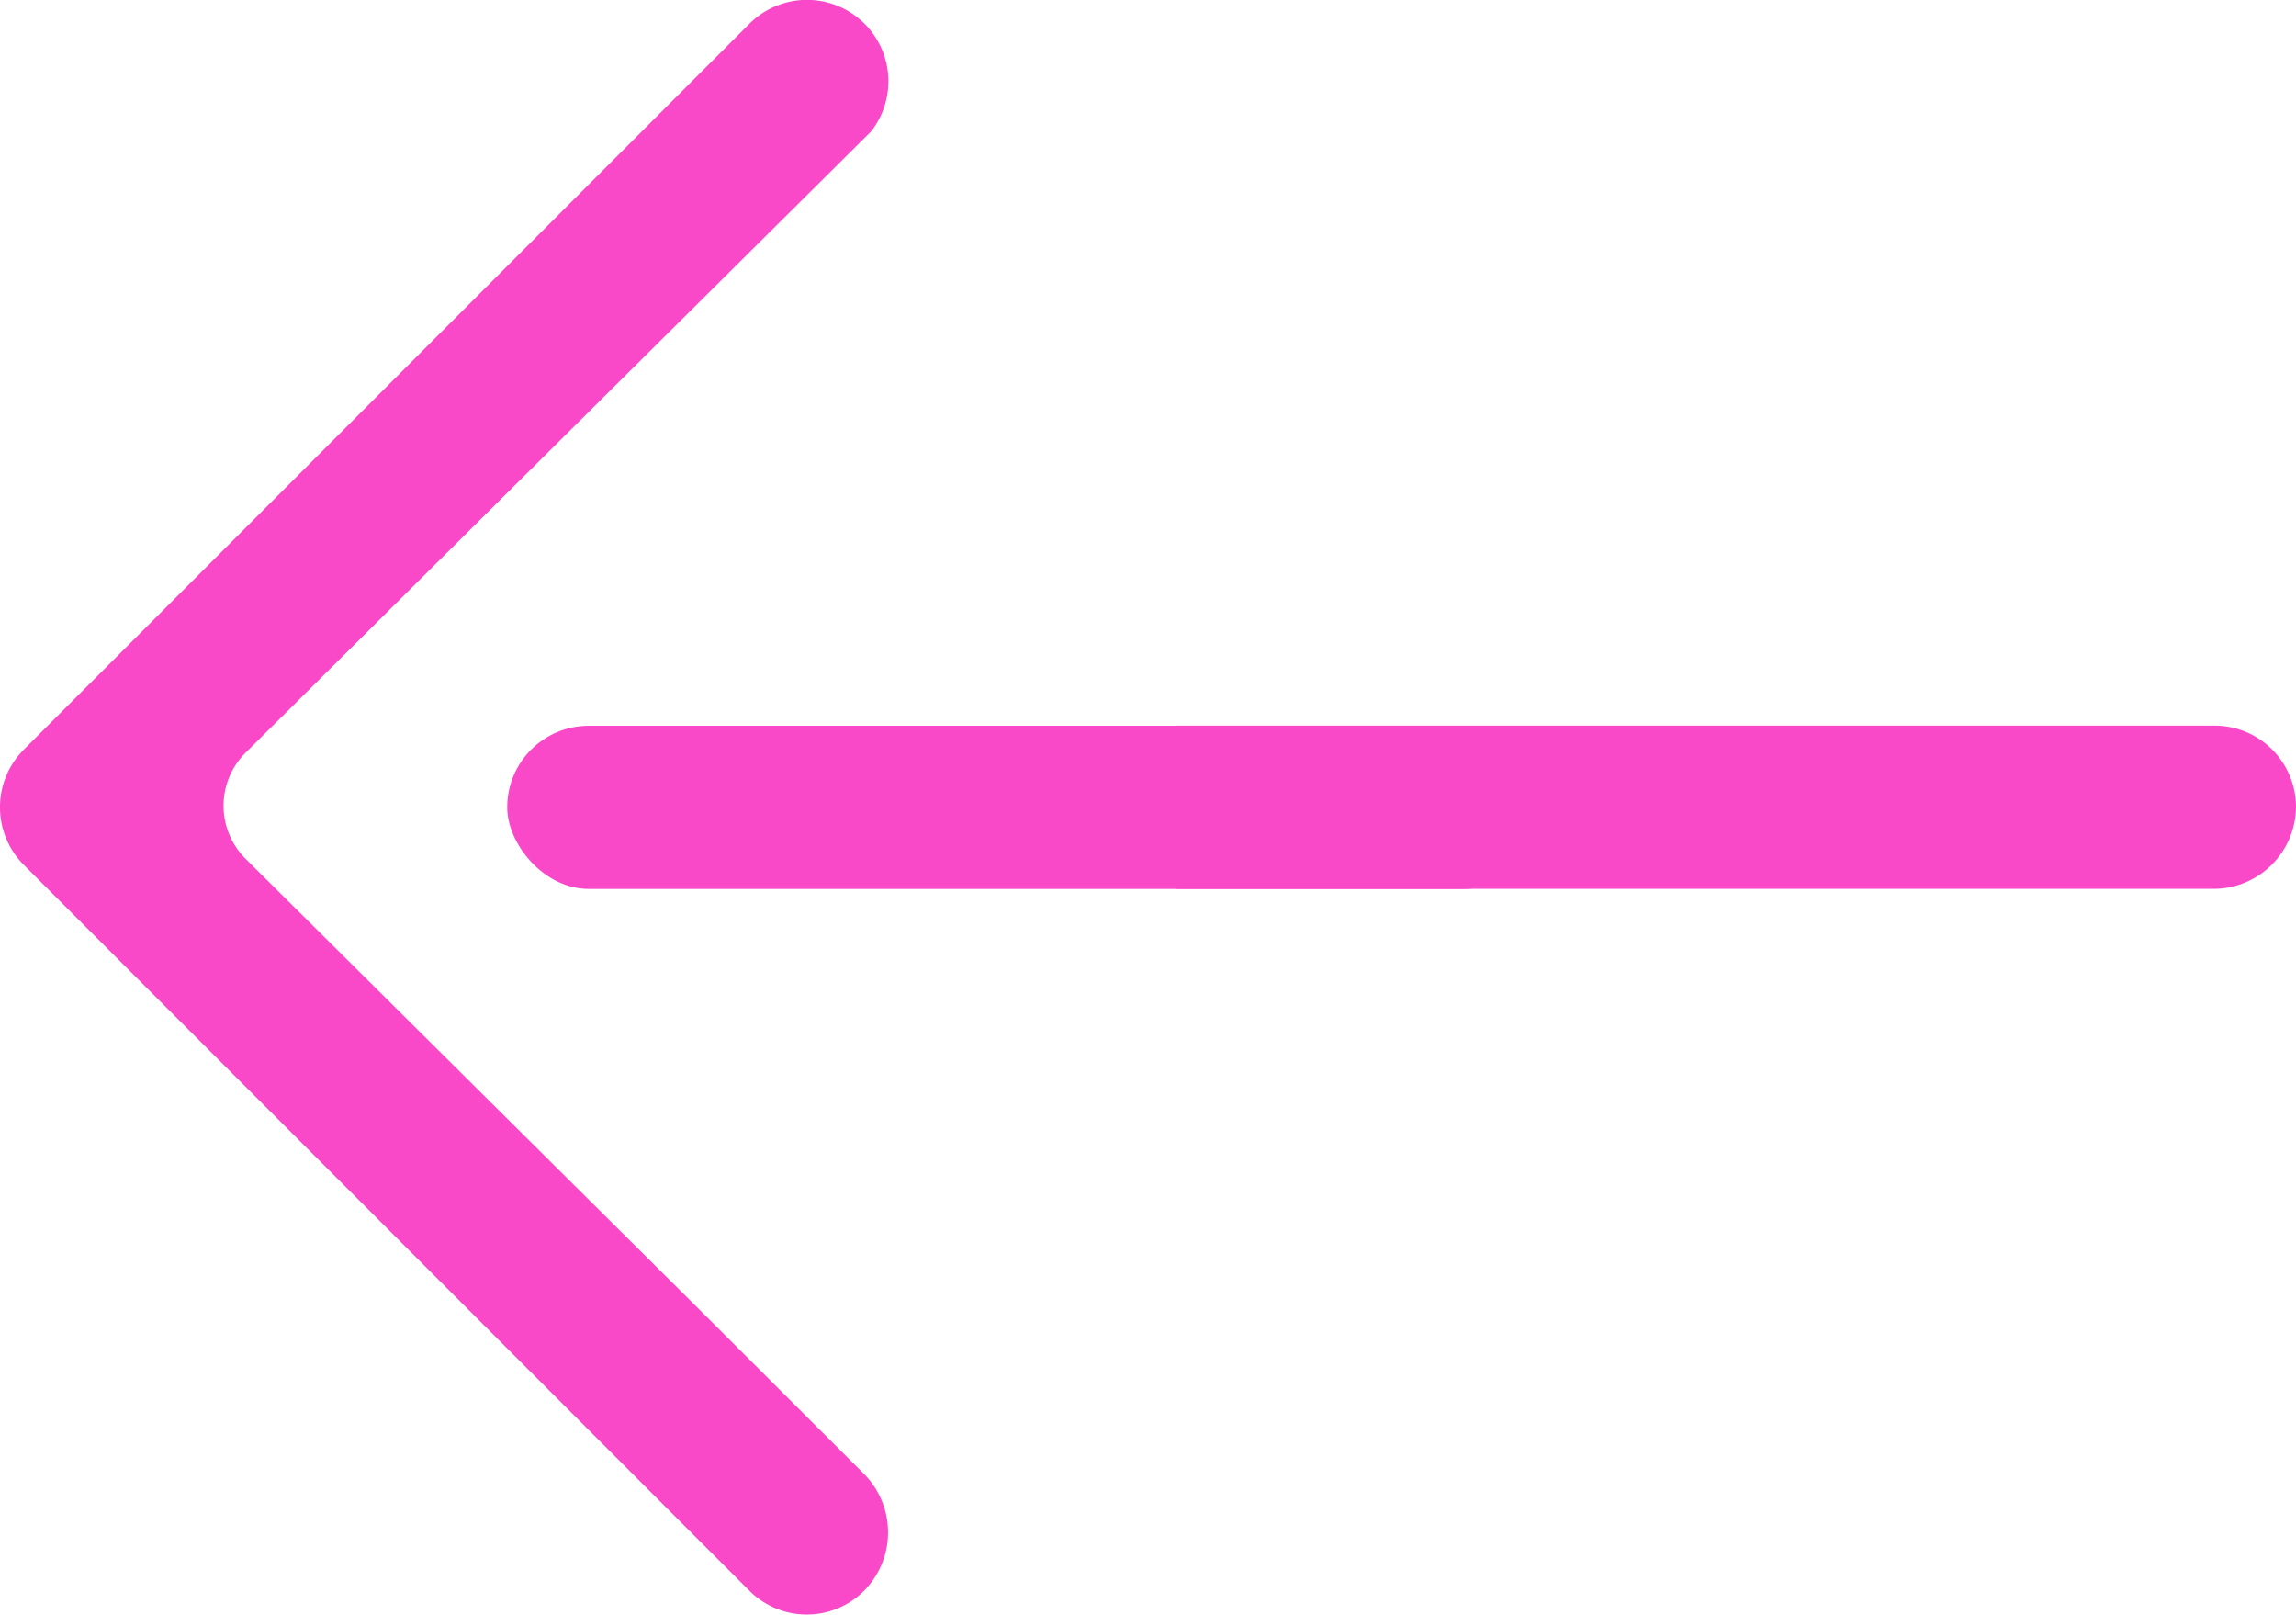 <?xml version="1.0" encoding="UTF-8"?> <svg xmlns="http://www.w3.org/2000/svg" id="Capa_1" data-name="Capa 1" viewBox="0 0 512.01 359.95"> <defs> <style>.cls-1{fill:#fa49c8;}</style> </defs> <title>left-arrow_2</title> <path class="cls-1" d="M156.06,368.07,54.78,267.5a16.68,16.68,0,0,1,0-23.69L194.27,105.3A18.15,18.15,0,0,0,167,81.43L5.22,243.22a18.19,18.19,0,0,0,0,25.54L167,430.55a18.07,18.07,0,0,0,25.8,0,18.53,18.53,0,0,0,0-25.8ZM493.68,237.79H262.19v36.39H493.68A18.4,18.4,0,0,0,512,255.85,18.17,18.17,0,0,0,493.68,237.79Z" transform="translate(0.01 -76.02)"></path> <rect class="cls-1" x="113.11" y="161.8" width="231.34" height="36.38" rx="18.19" ry="18.19"></rect> </svg> 